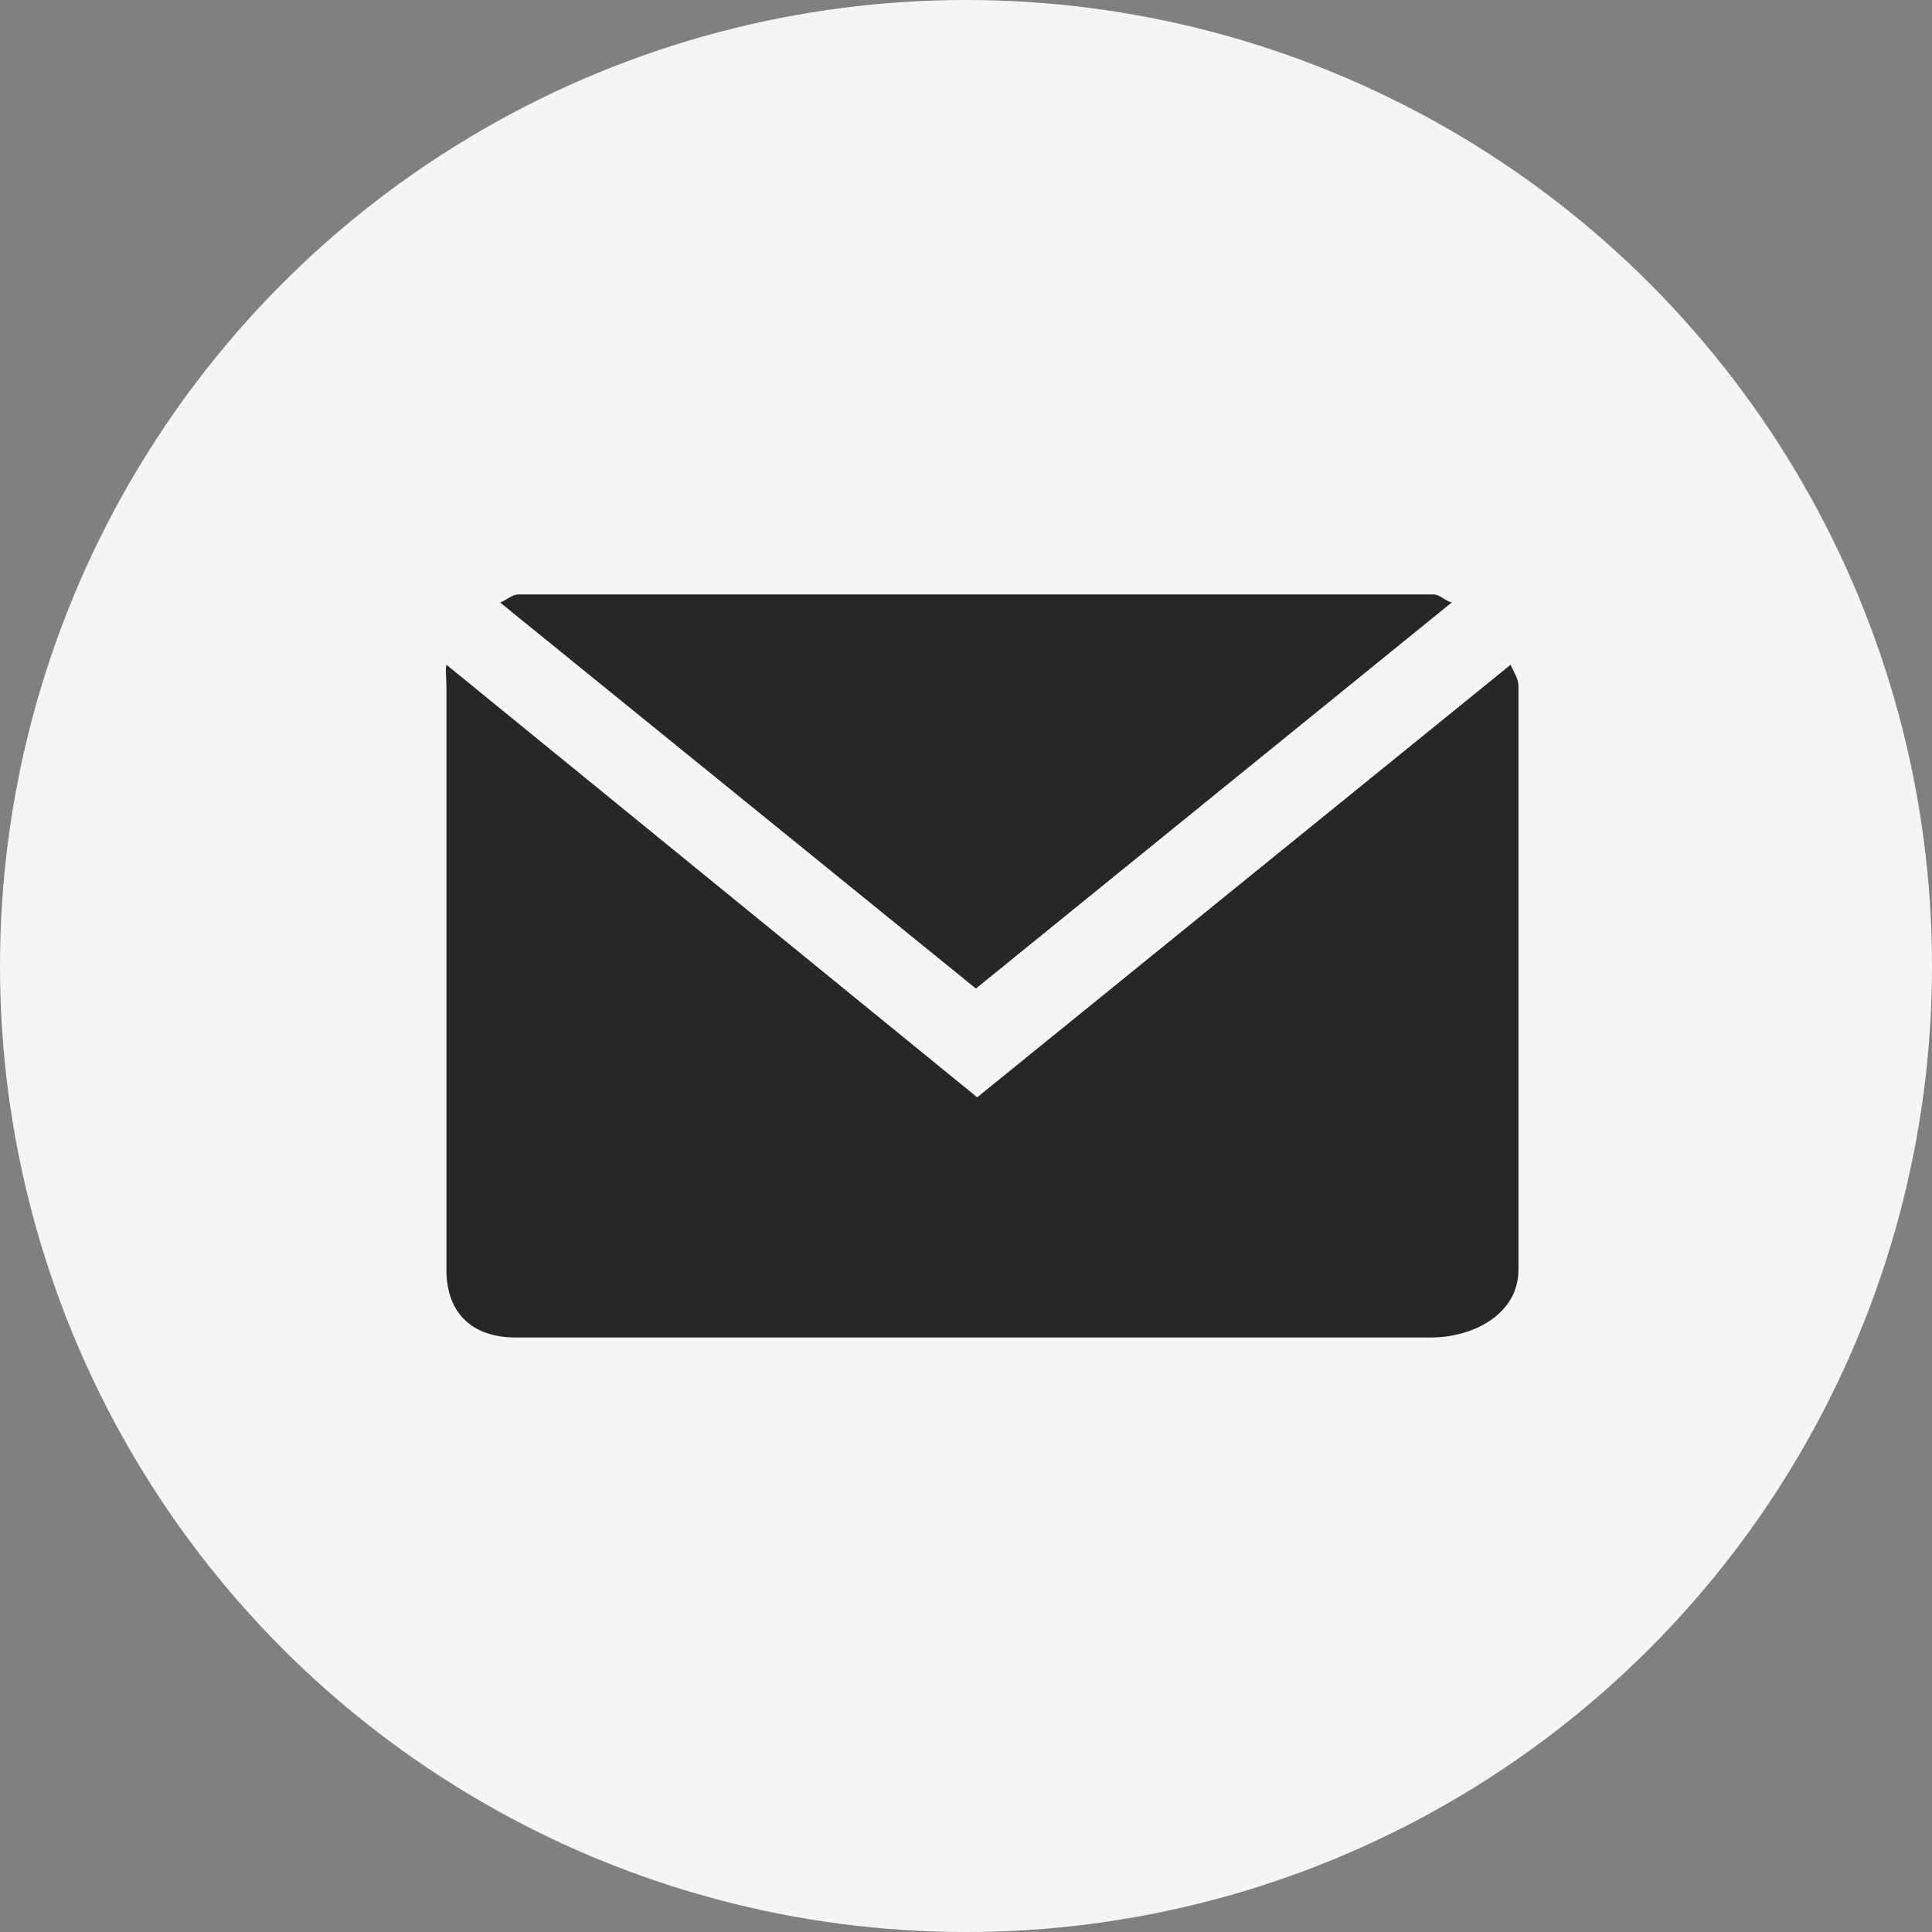 <?xml version="1.0" encoding="UTF-8"?>
<svg xmlns="http://www.w3.org/2000/svg" width="39" height="39" viewBox="0 0 39 39" fill="none">
  <rect x="0" y="0" width="39" height="39" fill="#808080" stroke="none"/>
  <circle cx="19.5" cy="19.5" r="19.5" fill="#F5F5F7"></circle>
  <path d="M9.012 13.419C8.985 13.553 9.012 13.687 9.012 13.848V25.633C9.012 26.517 9.54 26.999 10.41 26.999H28.884C29.755 26.999 30.652 26.517 30.652 25.633V13.848C30.652 13.687 30.546 13.553 30.494 13.419L19.726 22.151L9.012 13.419Z" fill="#272727"></path>
  <path d="M29.306 12.161C29.174 12.134 29.069 12 28.937 12H10.463C10.331 12 10.199 12.134 10.094 12.161L19.7 19.955L29.306 12.161Z" fill="#272727"></path>
</svg>
